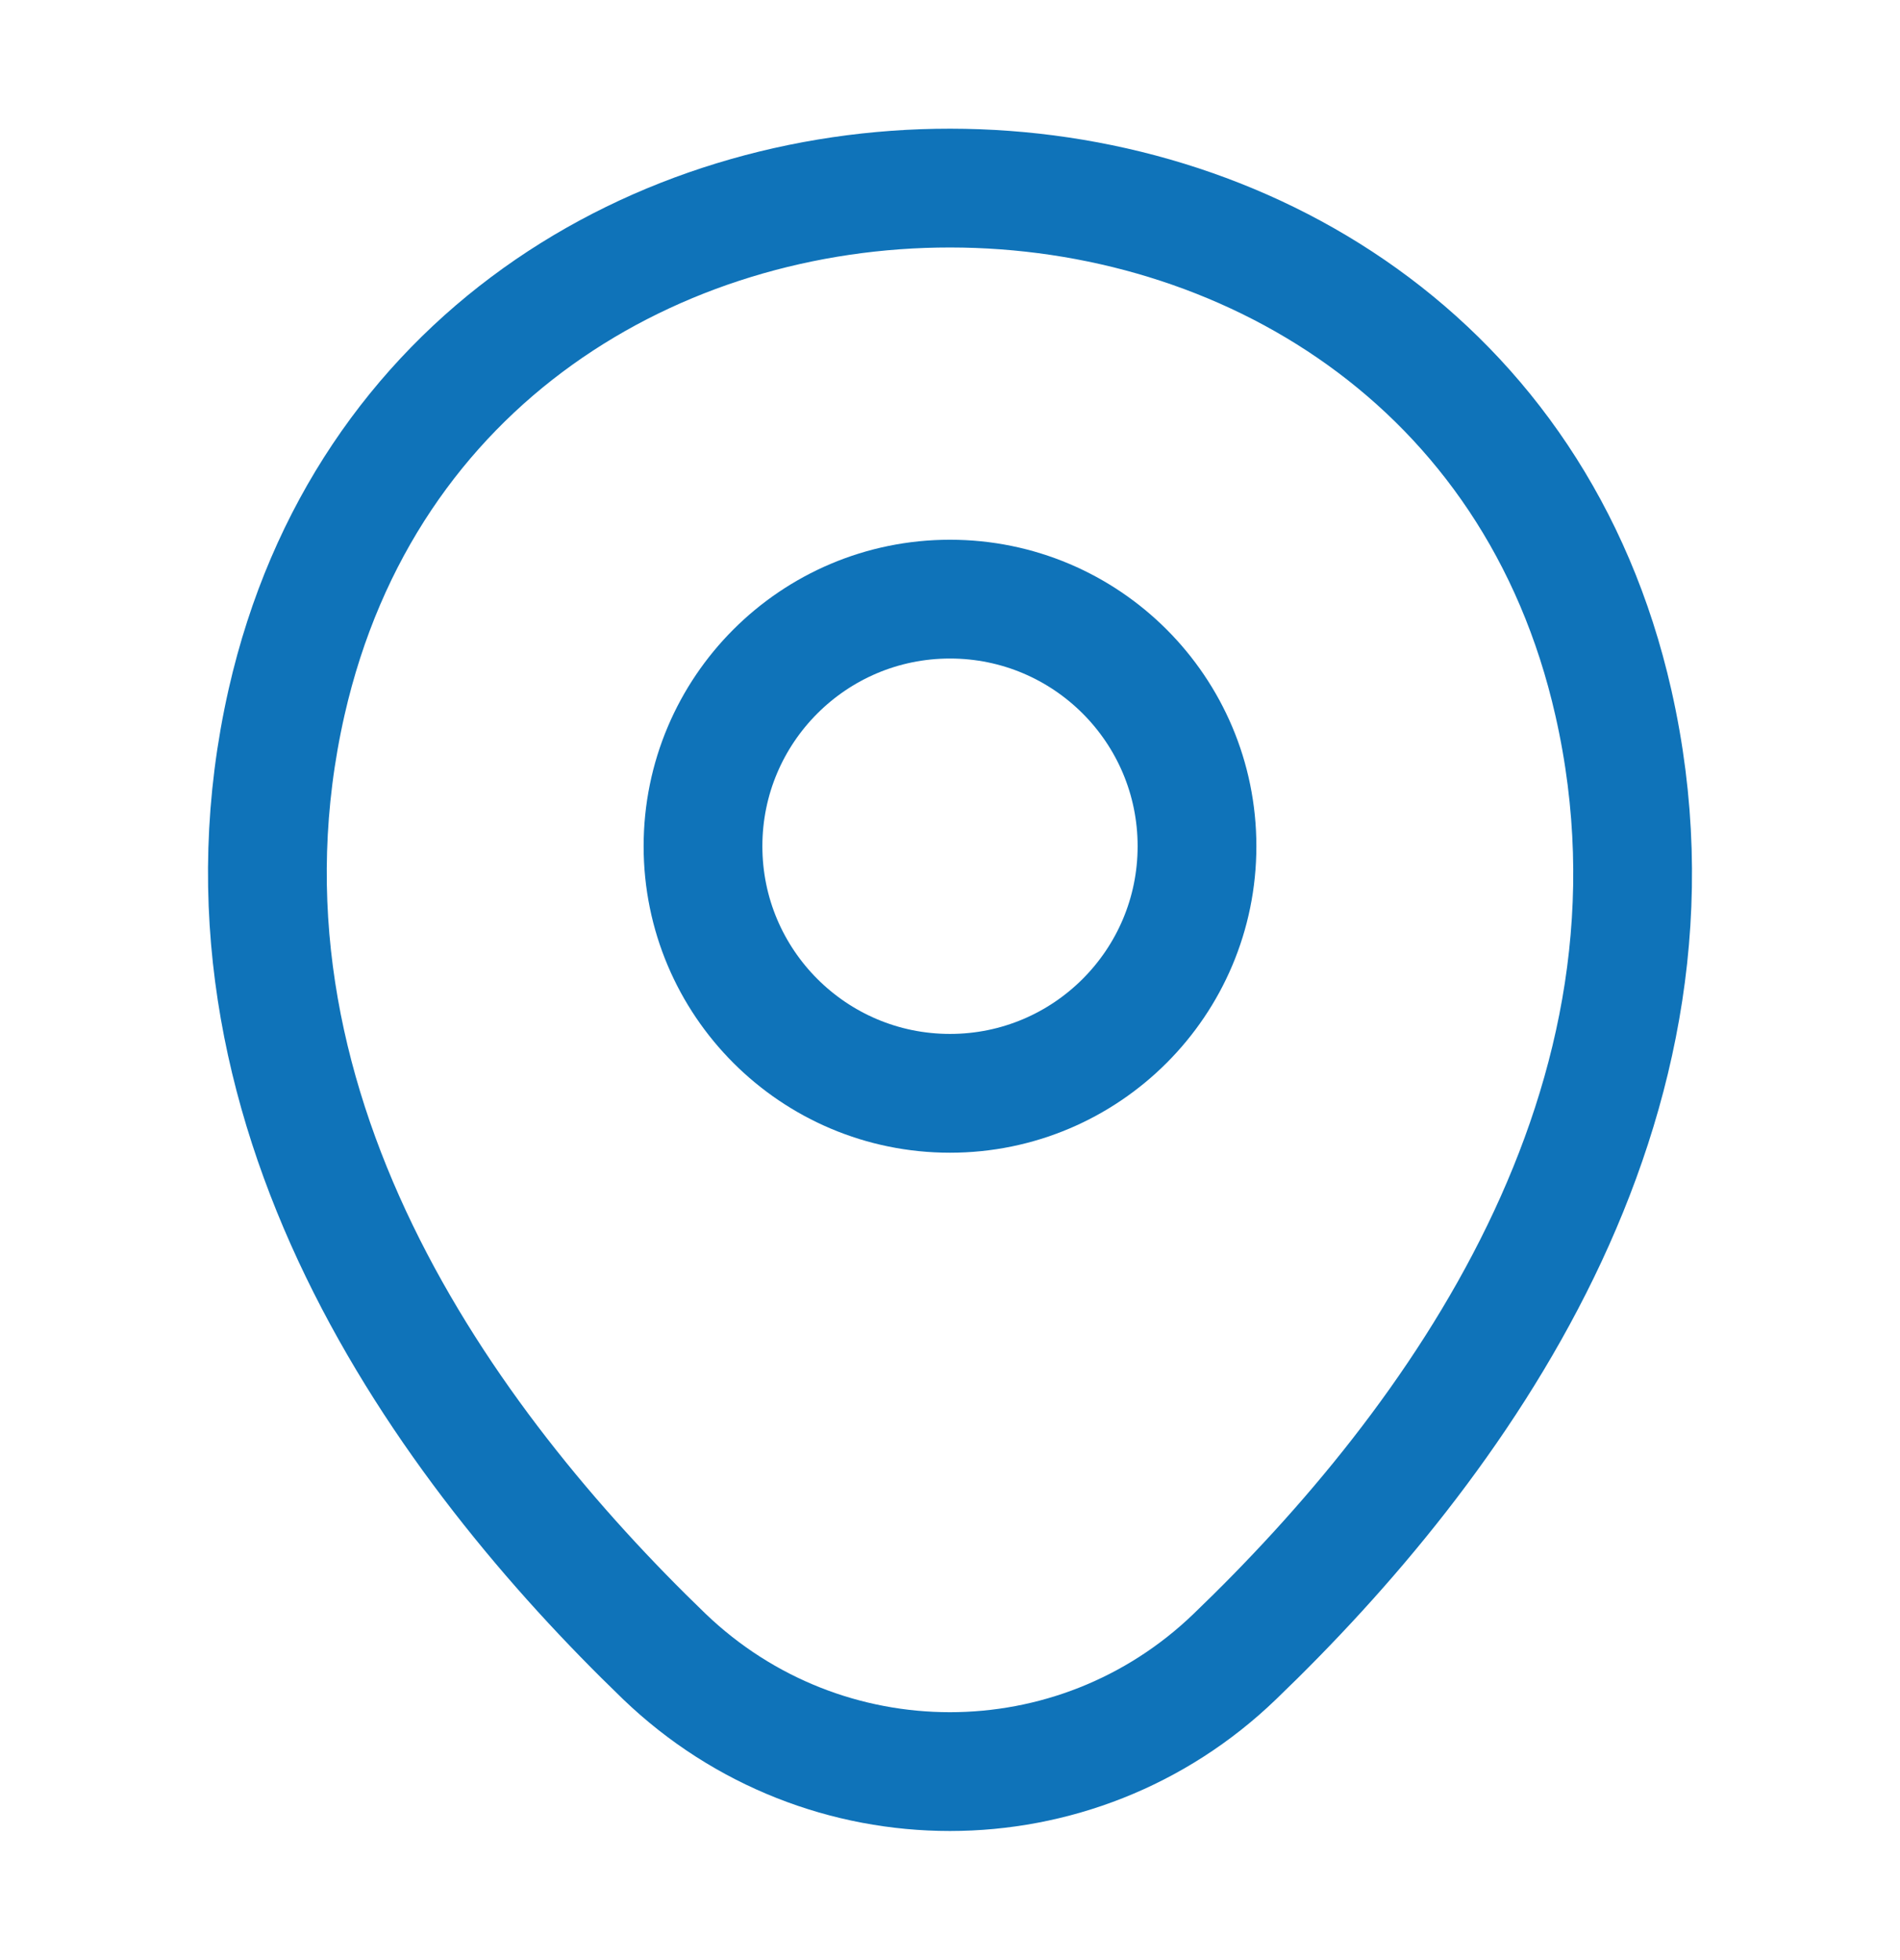 <?xml version="1.0" encoding="UTF-8"?> <svg xmlns="http://www.w3.org/2000/svg" width="32" height="33" viewBox="0 0 32 33" fill="none"><path d="M16 18.407C18.297 18.407 20.16 16.544 20.16 14.247C20.16 11.949 18.297 10.087 16 10.087C13.703 10.087 11.84 11.949 11.84 14.247C11.84 16.544 13.703 18.407 16 18.407Z" stroke="#0f73b9" stroke-width="2"></path><path d="M4.827 11.82C7.453 0.273 24.56 0.287 27.173 11.833C28.707 18.607 24.493 24.34 20.8 27.887C18.12 30.473 13.88 30.473 11.187 27.887C7.507 24.34 3.293 18.593 4.827 11.82Z" stroke="#0f73b9" stroke-width="2"></path></svg> 